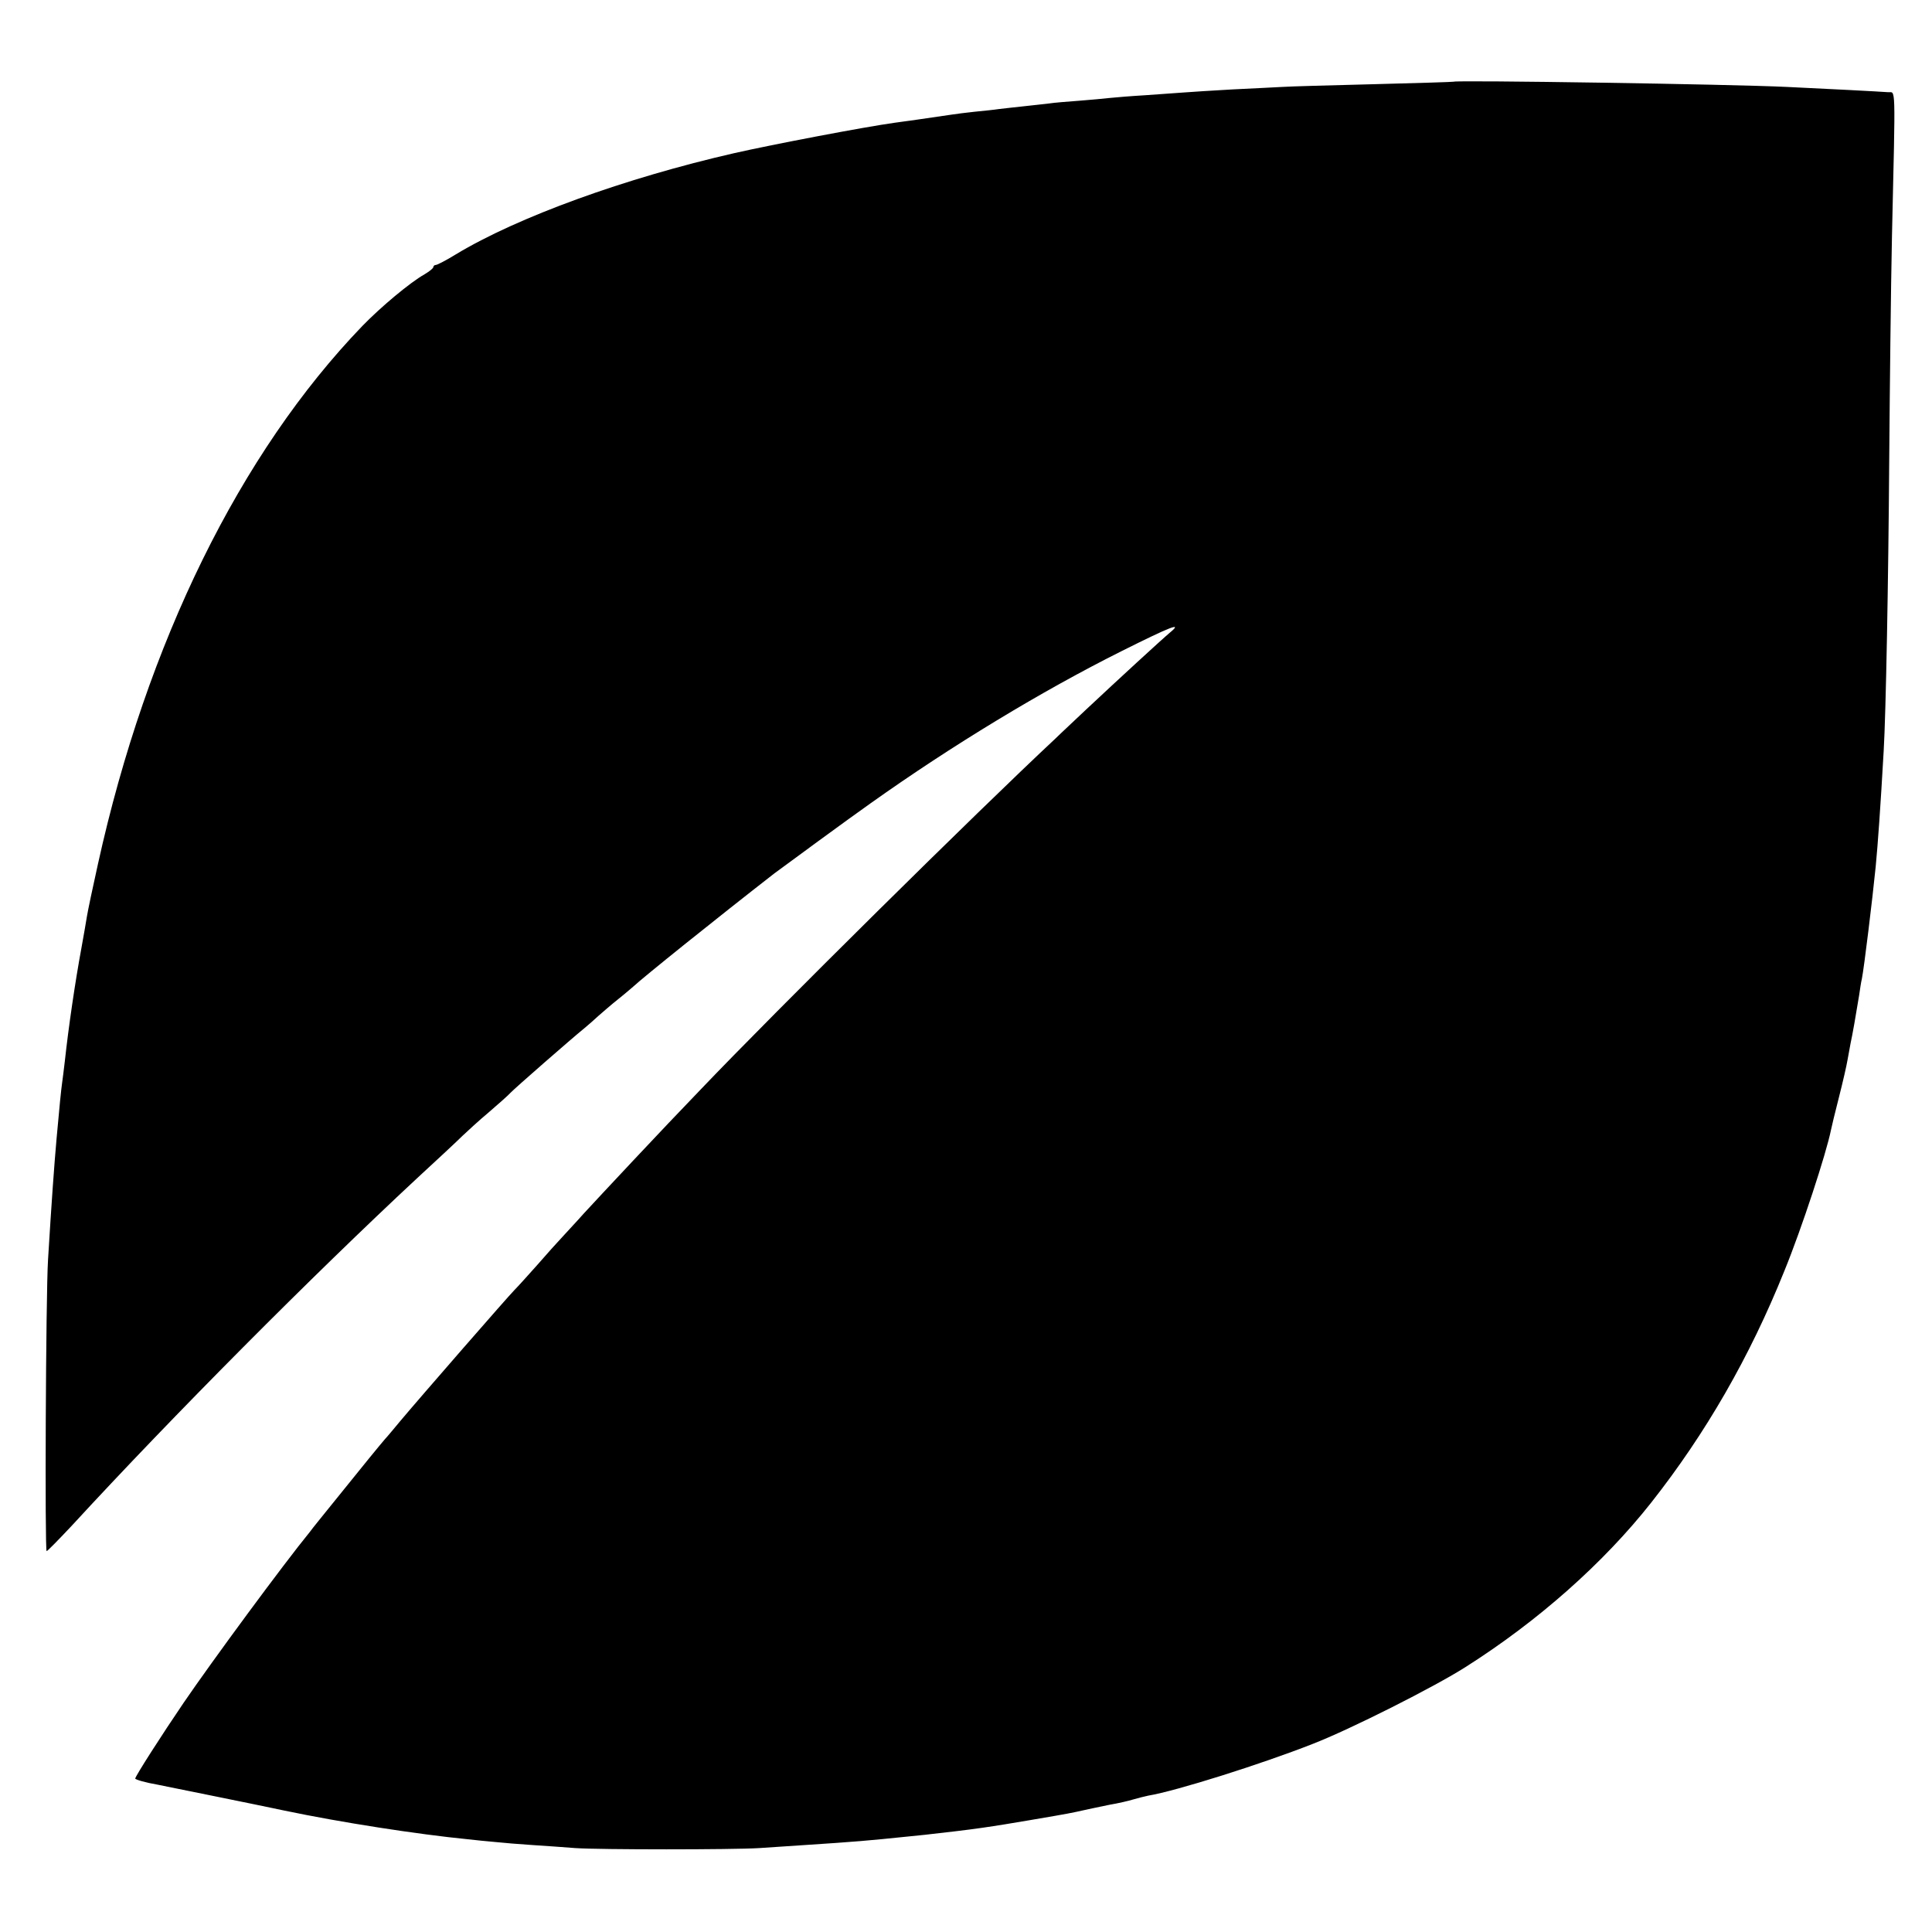 <svg version="1.0" xmlns="http://www.w3.org/2000/svg" width="933.333" height="933.333" viewBox="0 0 700 700"><path d="M526.7 29.6c-.1.1-13 .5-28.7.9s-30.7.8-33.5 1c-2.7.1-10.8.6-18 .9-7.1.4-15 .9-17.5 1.1-2.5.2-8.8.6-14 1-5.2.3-11.1.8-13 1-1.9.2-6.9.7-11 1-4.1.3-9.1.7-11 1-1.9.2-6 .7-9 1-3 .3-7.1.8-9 1-1.9.3-6 .7-9 1-3 .3-6.6.8-8 1-11.7 1.7-15.6 2.3-21 3-10.8 1.5-43.9 7.8-58 11-39.4 9-78.4 23.1-100.9 36.7-3.4 2.1-6.7 3.8-7.2 3.8s-.9.4-.9.8-1.5 1.6-3.2 2.6c-5.3 3-15.8 11.8-22.5 18.7C87 164.1 53.2 232.8 35.5 313c-1.9 8.5-3.7 17.1-4 19-.3 1.9-1.2 7.1-2 11.5-2.3 12.4-4.7 28.9-6 40.9-.4 3.2-.8 6.8-1 8-.3 2-1 8.8-2 20.1-.9 10.2-1.8 22.7-3.1 44-.8 12.7-1.2 105.5-.5 105.5.3 0 4.4-4.2 9.1-9.2C62.7 512.9 113.4 462 151 427c7.4-6.8 14.9-13.8 16.6-15.5 1.7-1.6 5.9-5.5 9.5-8.5 3.5-3 7.1-6.2 7.9-7.1 1.5-1.6 22.2-19.7 26.9-23.5 1.2-1 3.5-3 5-4.4 1.6-1.4 4.7-4.1 7.1-6 2.4-1.9 4.8-4 5.4-4.5 3.5-3.3 30.4-24.9 51.1-41 2.8-2.1 28-20.6 35-25.5 29.4-20.9 61.9-40.6 90.9-55.1 18-9 22.2-10.6 17.6-6.8-3 2.5-19.3 17.5-30.4 27.9-4.3 4.1-9.4 8.8-11.1 10.5C354 294.1 281.2 366.1 254 394.6c-14.2 14.7-36.7 38.8-42.6 45.2-2.1 2.4-5.5 6-7.4 8.1-1.9 2-6.2 6.8-9.5 10.6-3.3 3.7-6.9 7.7-8.1 8.9-2.3 2.3-34.1 38.8-41.4 47.5-2.5 3-4.9 5.9-5.5 6.5-1.4 1.6-7.8 9.4-17.6 21.6-4.6 5.7-9 11.1-9.6 12-9.5 11.6-35.5 46.9-45.8 62-7.9 11.6-17.5 26.6-17.5 27.4 0 .4 3.9 1.5 8 2.2 2.4.5 36.7 7.4 46 9.4 20.5 4.3 48.3 8.6 66.5 10.4 2.8.3 7.3.8 10 1 2.8.3 8.8.8 13.5 1.1 4.7.3 11.7.8 15.5 1.1 9 .6 56.7.6 66.5 0 4.1-.3 11.6-.8 16.5-1.1 18.3-1.2 23.1-1.6 37.5-3.1 4.2-.4 6.2-.6 17.2-1.9 7.6-.9 12.2-1.6 17.8-2.5 3-.5 7.1-1.2 9-1.5 5.3-.9 14.2-2.4 16.8-3 4.9-1.1 6.9-1.5 12.2-2.6 3-.5 6.9-1.4 8.5-1.9 1.7-.5 4.1-1.1 5.5-1.4 10.2-1.7 40.9-11.4 59.5-18.7 13.7-5.3 44.2-20.7 55.5-27.9 26.2-16.6 50-37.7 67.2-59.5 19.8-25.1 35.8-52.9 48.3-84 6.3-15.4 15.2-42.6 16.9-51.1.2-1.1 1.5-6.4 2.9-11.9s2.8-11.6 3.1-13.5c.3-1.9.9-4.6 1.1-6 .6-2.6 2-10.6 3.1-17.4.3-2.1.7-4.8 1-6 .8-4 3.8-28.6 5-40.6.8-8.4 1.7-20.9 2.9-42 .8-13.6 1.7-61.4 2-105 .2-26.1.6-62.8 1-81.5 1.3-57 1.4-51.8-1.5-52.1-2.4-.2-23.4-1.3-36.5-1.9-20.5-1-120.1-2.5-120.8-1.9z"/></svg>